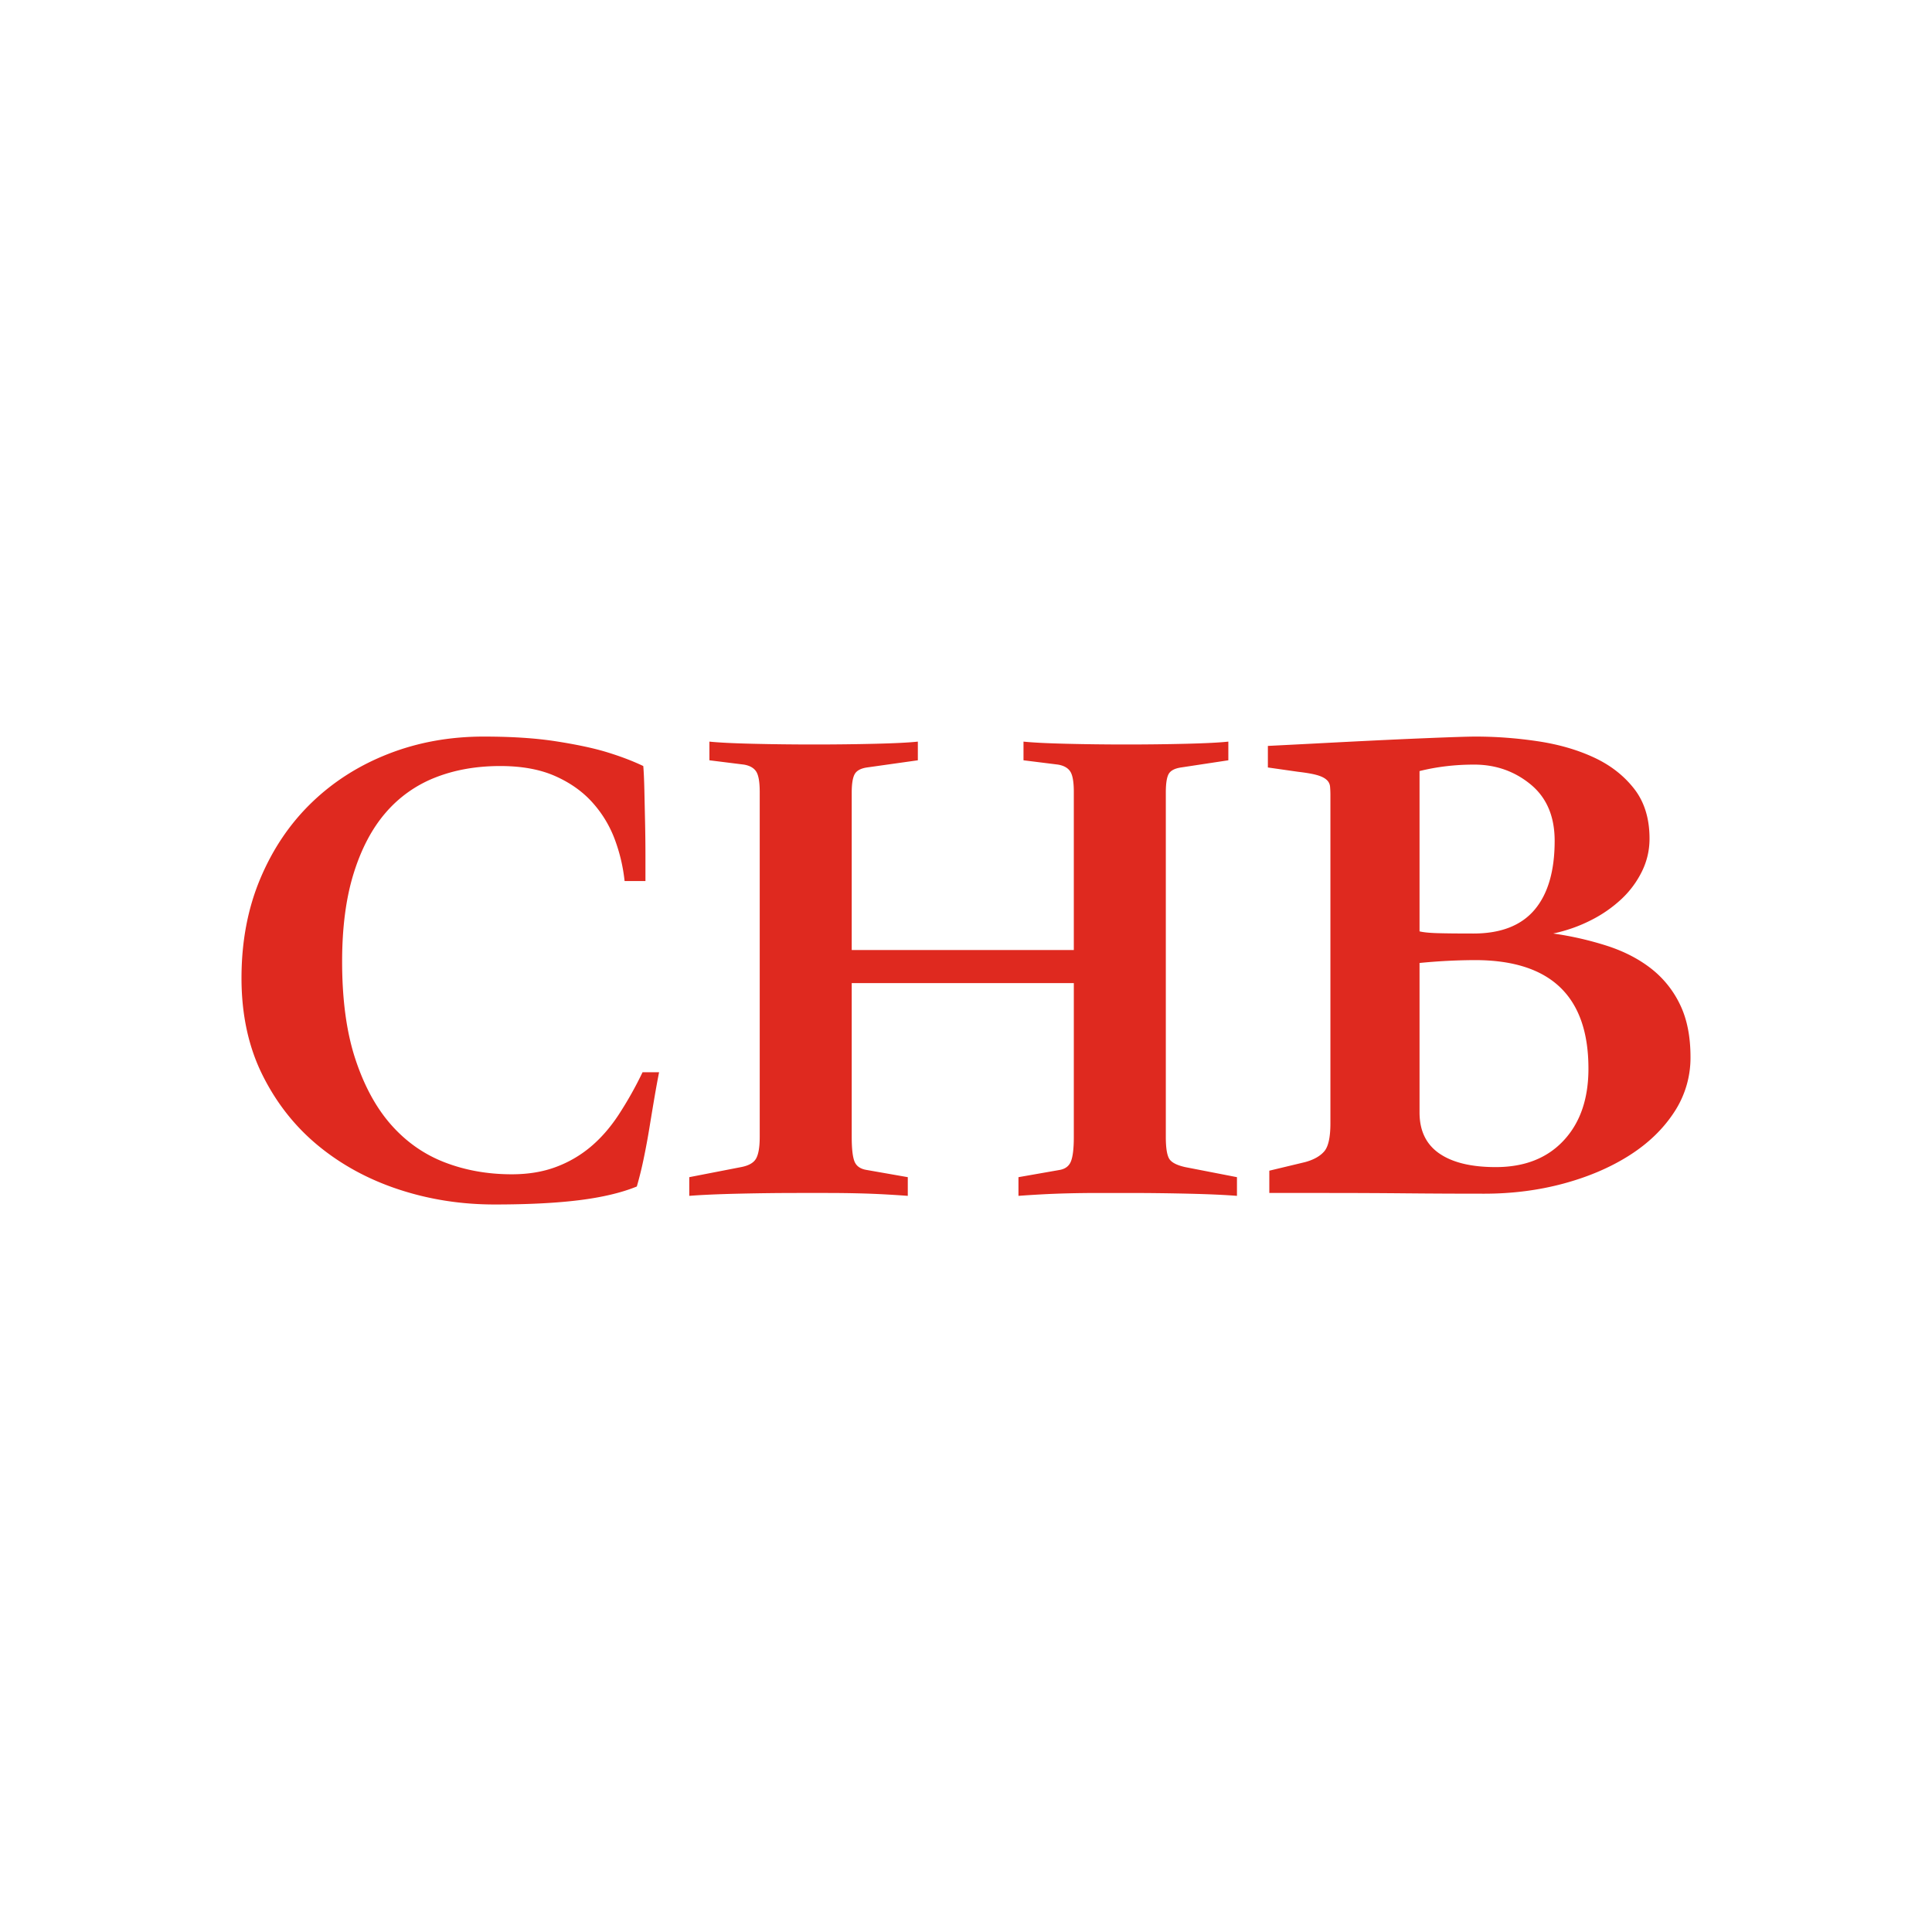 <?xml version="1.0" standalone="no"?><!DOCTYPE svg PUBLIC "-//W3C//DTD SVG 1.1//EN" "http://www.w3.org/Graphics/SVG/1.1/DTD/svg11.dtd"><svg t="1733593155638" class="icon" viewBox="0 0 1024 1024" version="1.1" xmlns="http://www.w3.org/2000/svg" p-id="4284" data-spm-anchor-id="a313x.search_index.0.i0.6dc93a81DWx9rp" xmlns:xlink="http://www.w3.org/1999/xlink" width="16" height="16"><path d="M349.331 568.307c-0.762 3.808-1.587 8.32-2.477 13.523-0.883 5.203-1.773 10.541-2.662 16a370.675 370.675 0 0 1-3.046 16.384 191.104 191.104 0 0 1-3.622 14.656c-8.128 3.309-18.285 5.722-30.477 7.245-12.192 1.523-27.174 2.285-44.954 2.285-17.773 0-34.726-2.669-50.854-8-16.128-5.331-30.349-13.082-42.669-23.238-12.314-10.157-22.157-22.669-29.523-37.523C131.686 554.784 128 537.702 128 518.4s3.302-36.826 9.907-52.57c6.598-15.744 15.68-29.21 27.238-40.384 11.552-11.174 25.139-19.808 40.762-25.901 15.616-6.099 32.448-9.146 50.477-9.146 14.726 0 27.424 0.826 38.093 2.477 10.669 1.651 19.43 3.494 26.285 5.523 7.616 2.285 14.349 4.826 20.192 7.616 0.256 3.053 0.448 7.302 0.576 12.768l0.378 17.331c0.128 6.093 0.192 11.936 0.192 17.523v13.331h-11.053a89.946 89.946 0 0 0-5.139-21.901 60.89 60.89 0 0 0-11.814-19.622c-5.203-5.843-11.808-10.541-19.808-14.093-8-3.558-17.715-5.338-29.139-5.338-12.704 0-24.192 2.035-34.477 6.099a66.547 66.547 0 0 0-26.285 18.669c-7.238 8.378-12.89 19.11-16.96 32.192-4.058 13.075-6.093 28.627-6.093 46.662 0 20.32 2.349 37.587 7.053 51.808 4.698 14.221 11.046 25.843 19.046 34.861 8 9.011 17.459 15.616 28.378 19.808 10.925 4.192 22.733 6.285 35.43 6.285 8.64 0 16.384-1.267 23.232-3.808a62.182 62.182 0 0 0 18.483-10.669c5.459-4.57 10.413-10.221 14.854-16.954a197.485 197.485 0 0 0 12.762-22.662h8.768zM569.146 419.731c0-5.331-0.64-8.947-1.907-10.854-1.267-1.907-3.43-3.11-6.477-3.622l-18.285-2.285v-9.901c4.826 0.506 12.378 0.89 22.669 1.139 10.285 0.256 20.883 0.384 31.808 0.384 10.918 0 21.523-0.128 31.808-0.384 10.285-0.256 17.715-0.634 22.285-1.139v9.901l-25.139 3.814c-3.302 0.506-5.466 1.645-6.477 3.424-1.018 1.779-1.523 5.082-1.523 9.907v182.477c0 5.587 0.57 9.395 1.709 11.424 1.146 2.035 4 3.558 8.576 4.576l27.424 5.331v9.907c-6.349-0.512-14.854-0.896-25.523-1.146-10.662-0.256-21.331-0.384-32-0.384h-15.808c-5.459 0-10.79 0.064-16 0.192-5.203 0.128-10.093 0.32-14.669 0.576-4.57 0.256-8.506 0.506-11.808 0.762v-9.907l21.715-3.808c3.046-0.512 5.082-2.035 6.093-4.57 1.024-2.541 1.53-6.861 1.53-12.954V521.069H451.43v81.523c0 6.349 0.512 10.726 1.523 13.139 1.018 2.413 3.174 3.872 6.477 4.384l21.715 3.808v9.907c-3.302-0.256-7.238-0.512-11.814-0.768a473.216 473.216 0 0 0-14.662-0.57c-5.21-0.128-10.605-0.192-16.192-0.192h-16c-10.157 0-20.634 0.128-31.424 0.384-10.797 0.256-19.373 0.64-25.722 1.146v-9.907l27.43-5.331c4.064-0.768 6.733-2.285 8-4.576 1.267-2.285 1.907-6.093 1.907-11.424V419.731c0-5.331-0.64-8.947-1.907-10.854-1.267-1.907-3.43-3.11-6.477-3.622l-18.285-2.285v-9.901c4.826 0.506 12.442 0.89 22.854 1.139 10.413 0.256 21.338 0.384 32.768 0.384 11.174 0 21.965-0.128 32.378-0.384 10.413-0.256 17.907-0.634 22.477-1.139v9.901l-27.046 3.814c-3.302 0.506-5.459 1.709-6.477 3.616-1.018 1.907-1.523 5.146-1.523 9.715v83.43h117.715V419.731zM672 406.784v-11.43l22.477-1.146c23.872-1.267 43.43-2.221 58.669-2.854 15.232-0.64 24.883-0.954 28.947-0.954 10.925 0 21.907 0.826 32.96 2.477 11.04 1.651 20.947 4.506 29.709 8.576 8.768 4.058 15.872 9.581 21.331 16.563 5.466 6.989 8.192 15.808 8.192 26.477 0 6.099-1.331 11.878-4 17.338a50.618 50.618 0 0 1-10.854 14.662 69.165 69.165 0 0 1-16.192 11.238c-6.221 3.174-12.89 5.523-20 7.053a172.928 172.928 0 0 1 28.954 6.662c8.89 2.925 16.57 6.925 23.046 12a53.344 53.344 0 0 1 15.232 19.046c3.686 7.616 5.53 16.896 5.53 27.814a52.314 52.314 0 0 1-8.762 29.331c-5.843 8.89-13.779 16.512-23.808 22.854-10.035 6.349-21.651 11.302-34.861 14.861-13.203 3.552-27.174 5.331-41.901 5.331-13.971 0-27.814-0.064-41.523-0.192-13.715-0.128-27.558-0.192-41.53-0.192h-30.854v-11.808l19.046-4.57c4.576-1.267 7.936-3.174 10.099-5.715 2.157-2.541 3.238-7.488 3.238-14.854V421.632a53.12 53.12 0 0 0-0.192-4.762 5.376 5.376 0 0 0-1.907-3.622c-1.139-1.011-2.854-1.837-5.139-2.47-2.291-0.64-5.587-1.21-9.907-1.715l-16-2.285z m80.384 86.854c2.029 0.512 5.203 0.826 9.523 0.954 4.314 0.128 10.662 0.192 19.046 0.192 14.477 0 25.267-4.192 32.384-12.576 7.104-8.384 10.662-20.57 10.662-36.57 0-12.954-4.256-22.918-12.762-29.907-8.512-6.976-18.477-10.477-29.907-10.477-10.157 0-19.808 1.146-28.947 3.43v84.954z m0 16.762v79.238c0 9.651 3.488 16.89 10.47 21.715 6.989 4.826 16.96 7.232 29.907 7.232 15.238 0 27.238-4.691 36-14.093 8.768-9.395 13.146-22.093 13.146-38.093 0-38.349-20.064-57.523-60.192-57.523a307.386 307.386 0 0 0-29.331 1.523z" fill="#DF291F" p-id="4285"></path></svg>